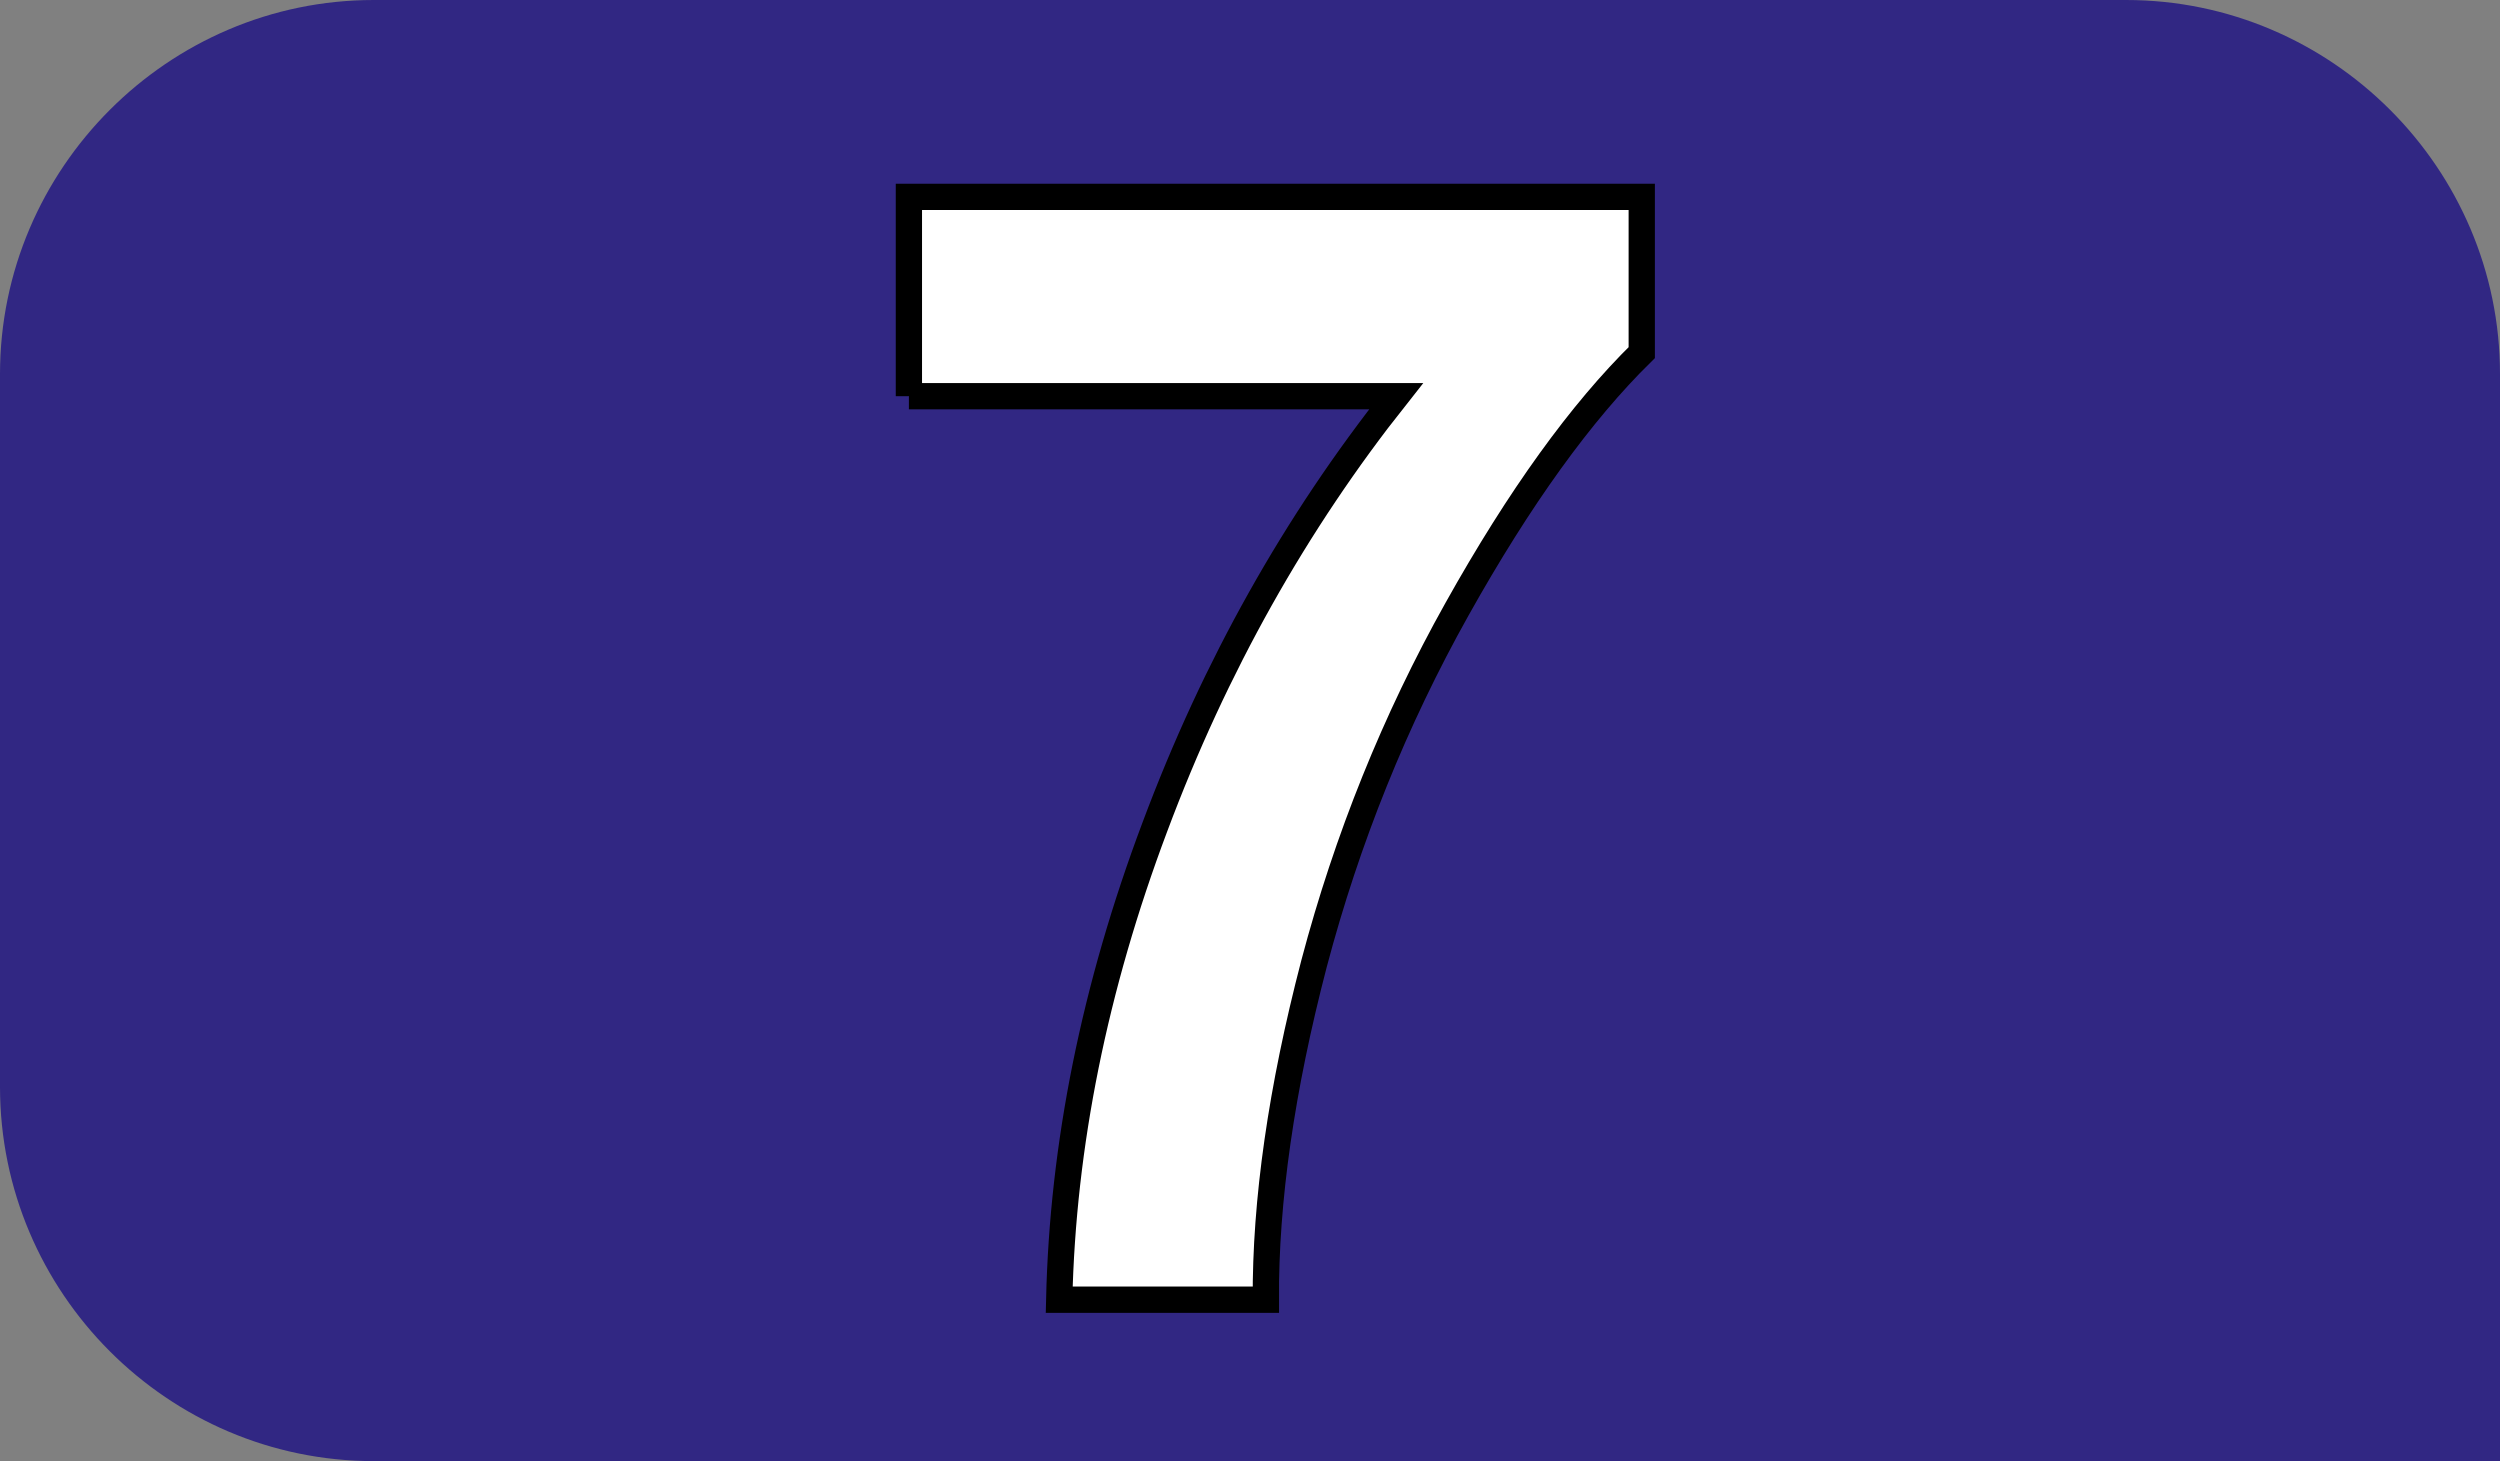<?xml version="1.0" encoding="UTF-8"?><svg id="uuid-7309dd8b-97c3-4ad5-ac5f-37107cd8ad11" xmlns="http://www.w3.org/2000/svg" viewBox="0 0 9.231 5.395"><rect x="0" y="0" width="9.231" height="5.395" fill="#808080" stroke="none"/><defs><style>.uuid-9a5c726b-0ba0-4361-a379-8b9f8e059786{fill:#312783;}.uuid-948fa75a-4d0c-44a9-9d53-91ddb5d2425d{fill:#fff;}.uuid-6d55bd24-5f44-4238-ba82-a19b032b36f1{fill:none;stroke:#000;stroke-miterlimit:10;stroke-width:.097px;}</style></defs><g id="uuid-c107a7c1-d2ad-44fa-b574-fa28fe9a798b"><g><path class="uuid-9a5c726b-0ba0-4361-a379-8b9f8e059786" d="m1.38,5.395c-.759,0-1.38-.621-1.38-1.382V1.381C0,.622.621,0,1.38,0h6.47c.76,0,1.381.622,1.381,1.381v4.014H1.38Z"/><path class="uuid-948fa75a-4d0c-44a9-9d53-91ddb5d2425d" d="m3.356,1.463v-.736h2.706v.575c-.224.22-.451.534-.682.947-.23.411-.406.848-.528,1.309-.121.464-.18.877-.178,1.241h-.763c.013-.57.13-1.152.353-1.745.222-.594.52-1.123.891-1.591"/><path class="uuid-6d55bd24-5f44-4238-ba82-a19b032b36f1" d="m3.356,1.463v-.736h2.706v.575c-.224.22-.451.534-.682.947-.23.411-.406.848-.528,1.309-.121.464-.18.877-.178,1.241h-.763c.013-.57.13-1.152.353-1.745.222-.594.52-1.123.891-1.591h-1.799Z"/></g></g></svg>